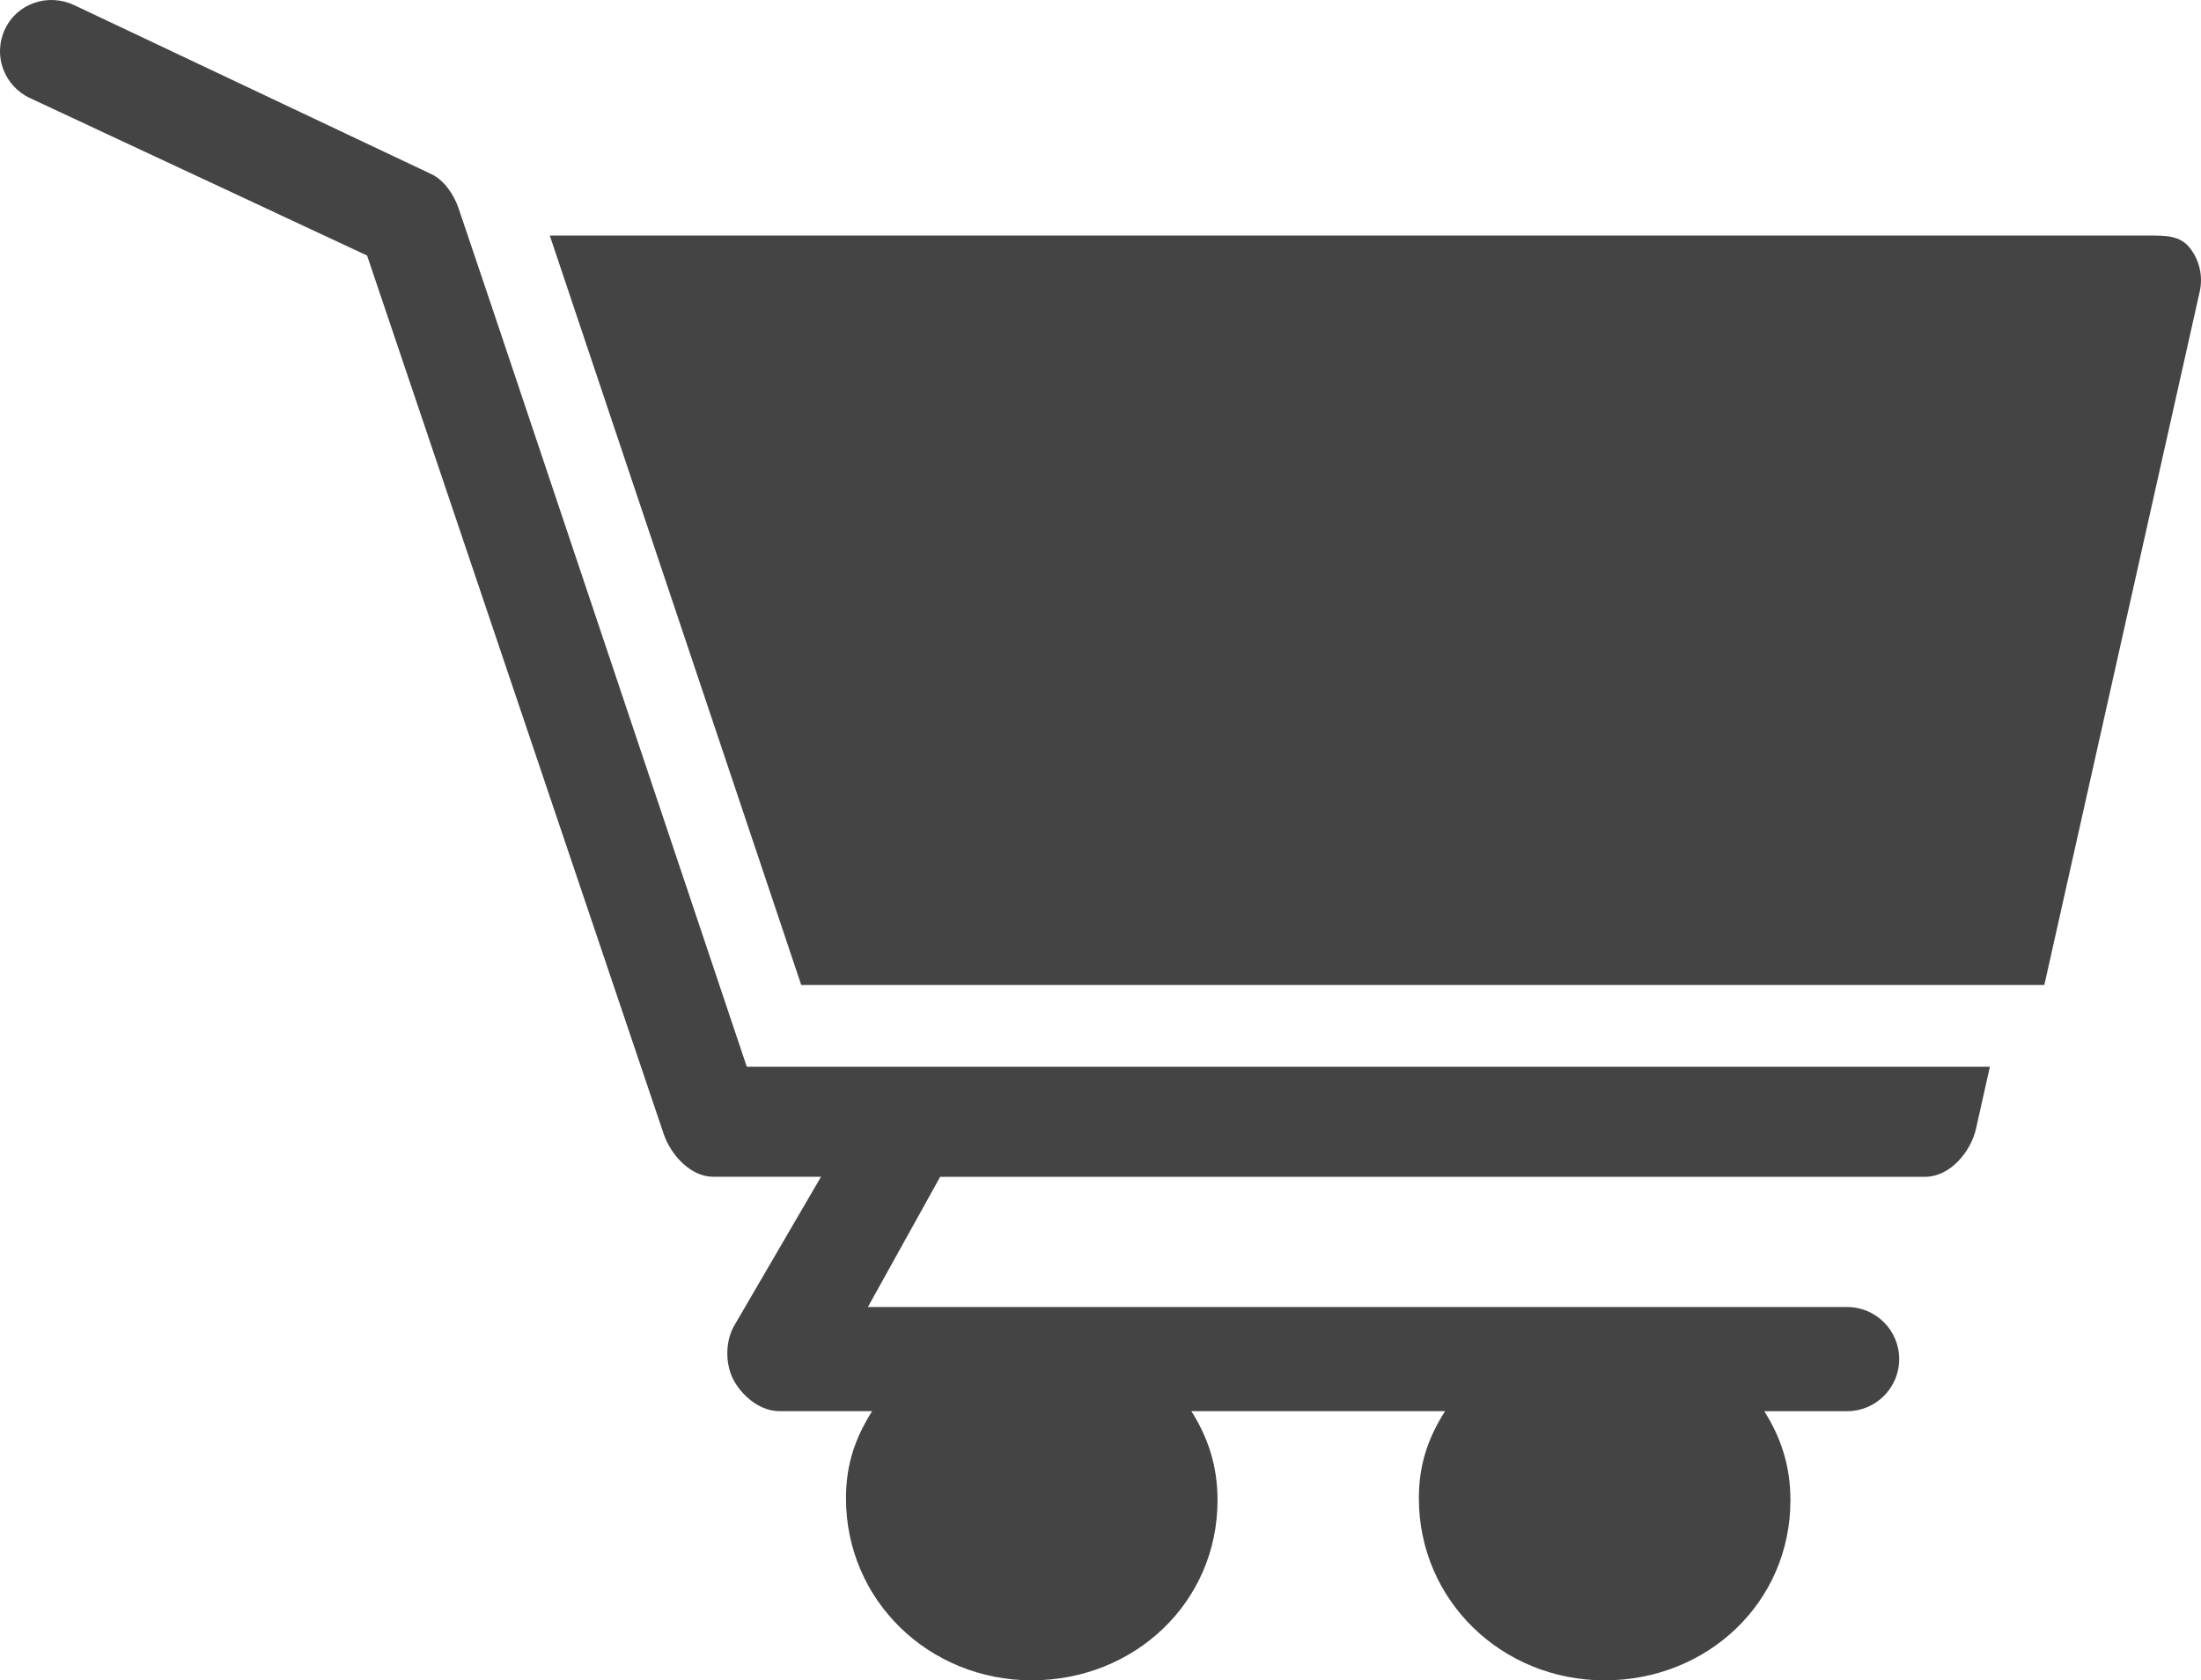 <?xml version="1.0" encoding="utf-8"?>
<!-- Generator: Adobe Illustrator 16.0.0, SVG Export Plug-In . SVG Version: 6.00 Build 0)  -->
<!DOCTYPE svg PUBLIC "-//W3C//DTD SVG 1.1//EN" "http://www.w3.org/Graphics/SVG/1.1/DTD/svg11.dtd">
<svg version="1.1" id="レイヤー_1" xmlns="http://www.w3.org/2000/svg" xmlns:xlink="http://www.w3.org/1999/xlink" x="0px"
	 y="0px" width="76.161px" height="58.135px" viewBox="0 0 76.161 58.135" enable-background="new 0 0 76.161 58.135"
	 xml:space="preserve">
<g>
	<path fill="#444" d="M17.141,10.978l-1.273-3.772c-0.158-0.465-0.498-0.974-0.942-1.182L2.566,0.177
		C1.665-0.246,0.591,0.112,0.17,1.014c-0.422,0.901-0.033,1.958,0.868,2.38l11.664,5.447l10.264,30.394
		c0.249,0.73,0.935,1.479,1.706,1.479h3.738l-3.016,5.172c-0.31,0.558-0.301,1.37,0.022,1.92c0.324,0.55,0.915,1.018,1.554,1.018
		h3.209c-0.571,0.9-0.906,1.816-0.906,3.014c0,3.545,2.883,6.299,6.428,6.299s6.429-2.688,6.429-6.233
		c0-1.196-0.335-2.179-0.906-3.079h8.779c-0.571,0.9-0.906,1.816-0.906,3.014c0,3.545,2.883,6.299,6.428,6.299
		s6.429-2.688,6.429-6.233c0-1.196-0.335-2.179-0.906-3.079h2.867c0.995,0,1.802-0.808,1.802-1.803s-0.807-1.802-1.802-1.802H30.032
		l2.501-4.505h34.085c0.844,0,1.574-0.846,1.759-1.669l0.479-2.139H25.841L17.141,10.978z"/>
	<path fill="#444" d="M75.765,8.566c-0.342-0.428-0.859-0.415-1.406-0.415H19.025l8.7,25.928H70.74l5.377-23.992
		C76.237,9.553,76.107,8.993,75.765,8.566z"/>
</g>
</svg>
